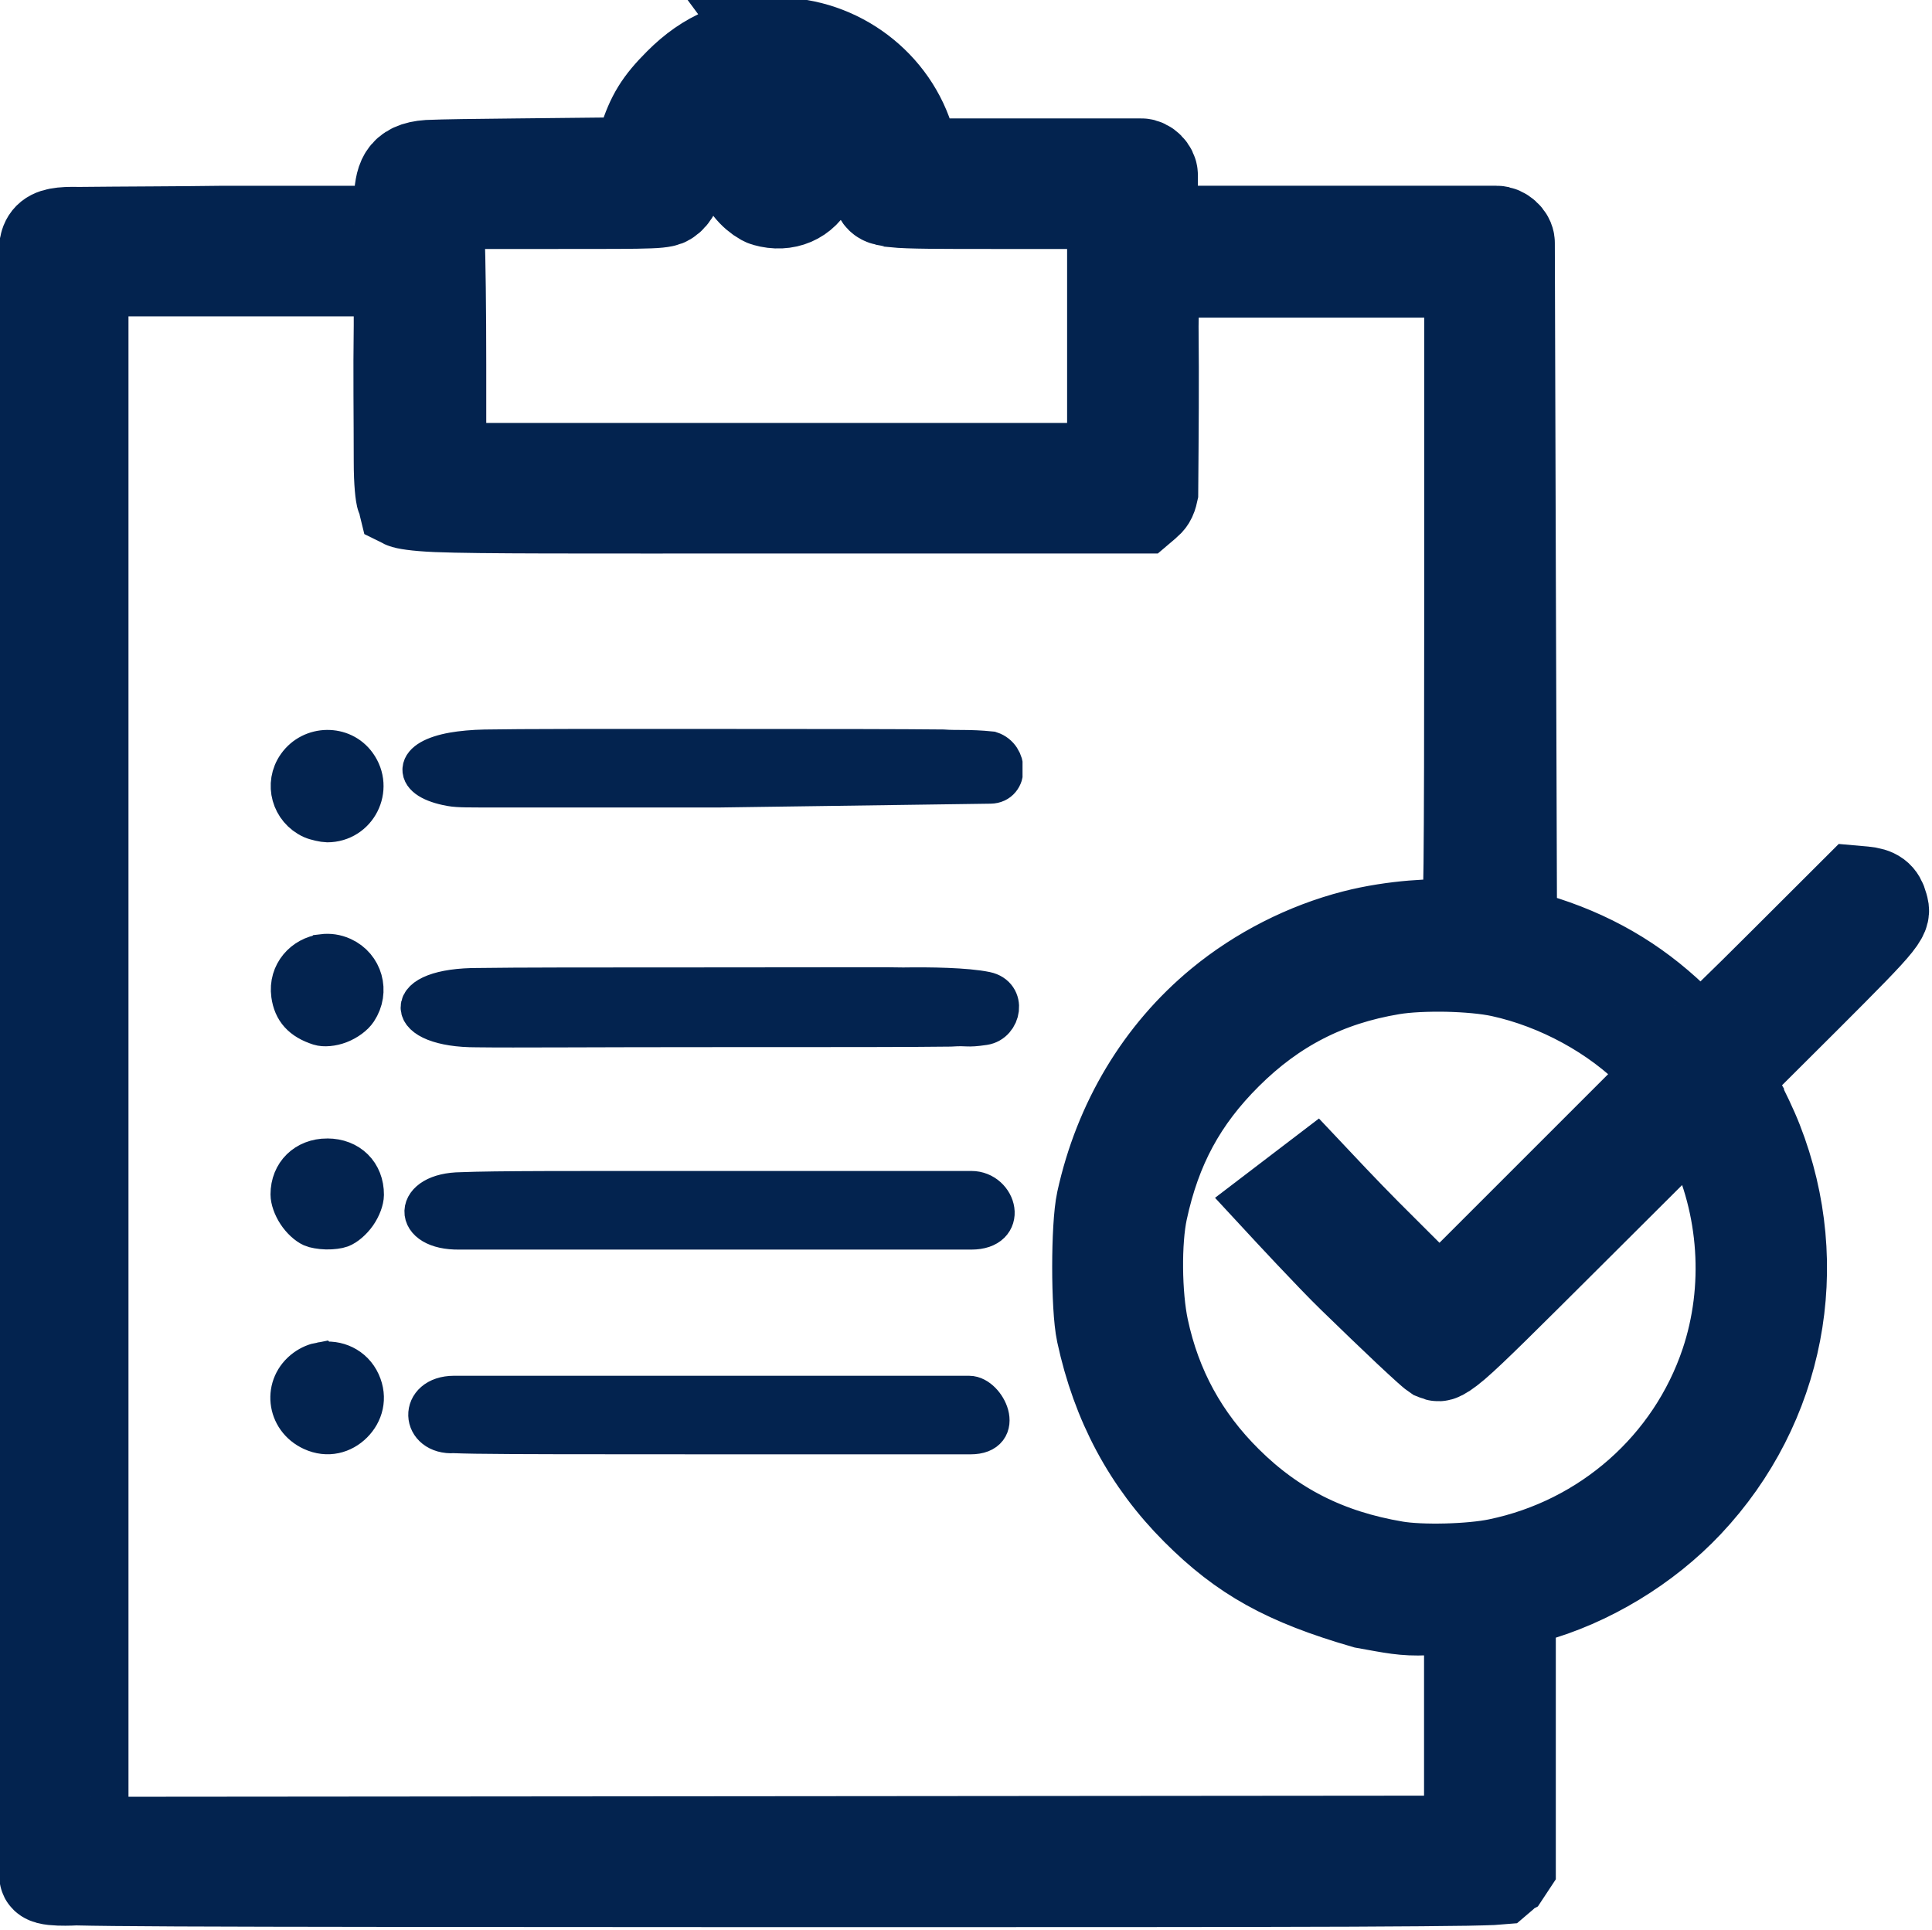 <?xml version="1.0" encoding="UTF-8"?>
<!-- Created with Inkscape (http://www.inkscape.org/) -->
<svg id="svg1968" width="60.04" height="60" version="1.1" viewBox="0 0 15.886 15.875" xmlns="http://www.w3.org/2000/svg" xmlns:cc="http://creativecommons.org/ns#" xmlns:dc="http://purl.org/dc/elements/1.1/" xmlns:rdf="http://www.w3.org/1999/02/22-rdf-syntax-ns#">
 <defs id="defs1962">
  <clipPath id="clipPath17093">
   <rect id="rect17095" x="86.418" y="82.757" width="20.532" height="20.862" color="#000000" color-rendering="auto" fill="#0f0" fill-rule="evenodd" image-rendering="auto" shape-rendering="auto" solid-color="#000000" stroke="#0f0" stroke-linecap="round" stroke-width="2.736" style="isolation:auto;mix-blend-mode:normal"/>
  </clipPath>
 </defs>
 <g id="layer1" transform="translate(-49.695 -53.737)">
  <g id="g844" transform="matrix(.952 0 0 .952 2.745 2.937)" fill="#03234f" stroke="#03234f">
   <path id="path16588" d="m56.028 53.737c-0.346 5.29e-4 -0.6 0.106-0.842 0.349-0.17 0.17-0.237 0.281-0.304 0.492l-0.045 0.142c-0.01 0.03-0.038 0.051-0.07 0.051l-0.961 0.01c-0.403 0.004-0.645 0.007-0.789 0.013-0.226 0.016-0.235 0.126-0.249 0.302v0.193c1.64e-4 0.041-0.033 0.074-0.074 0.074h-1.447c-0.328 0.005-0.892 6e-3 -1.248 0.01-0.31-0.008-0.299 0.051-0.298 0.3 5.29e-4 0.294 1.56e-4 0.711-0.001 0.957-0.004 0.983-0.005 2.74-0.005 5.858 0 3.849-0.003 5.624 0.01 6.444 0.007 0.41-0.007 0.572 0.006 0.628-0.034 0.056 0.261 0.038 0.261 0.038 0.163 4e-3 0.433 0.007 0.873 0.009 0.88 0.004 2.438 0.005 5.171 0.006 2.47 1.61e-4 4.029-2.65e-4 4.975-0.004 0.473-0.002 0.793-5e-3 0.996-0.008 0.102-0.002 0.174-0.004 0.222-0.006 0.024-0.001 0.041-0.002 0.052-0.003 0.006-0.005 0.046-0.039 0.063-0.064l0.001-5.29e-4 0.033-0.05v-2.213c9.7e-5 -0.033 0.022-0.062 0.054-0.071l0.126-0.034c0.497-0.135 0.994-0.435 1.354-0.818 0.792-0.842 1.023-2.042 0.6-3.12-0.042-0.108-0.119-0.27-0.163-0.348v-5.29e-4l-0.088-0.153c-0.017-0.029-0.012-0.065 0.012-0.089l0.661-0.659c0.348-0.348 0.528-0.53 0.609-0.632 0.041-0.051 0.054-0.081 0.057-0.096 0.004-0.016 0.002-0.026-0.007-0.058-0.021-0.078-0.057-0.106-0.157-0.116l-0.068-0.006-0.622 0.621c-0.178 0.178-0.341 0.339-0.462 0.456-0.06 0.059-0.11 0.106-0.145 0.139-0.018 0.017-0.033 0.03-0.043 0.04-0.005 0.005-0.01 0.009-0.014 0.012-0.002 0.002-0.005 0.004-0.009 0.006-0.002 0.001-0.005 0.003-0.009 0.005-0.002 0.001-0.01 0.004-0.01 0.004-1.08e-4 3.7e-5 -0.023 0.004-0.023 0.004-1.51e-4 0-0.011-0.001-0.014-0.002-0.004-7.94e-4 -0.007-0.001-0.009-0.002-5e-3 -0.002-0.008-0.003-0.011-0.005-0.005-0.003-0.009-0.005-0.012-0.007-0.007-0.004-0.012-0.008-0.019-0.013-0.013-0.01-0.028-0.023-0.046-0.038-0.036-0.031-0.081-0.074-0.13-0.12-0.341-0.327-0.728-0.55-1.197-0.689h-5.29e-4l-0.151-0.045c-0.031-0.009-0.053-0.038-0.053-0.071l-0.01-2.966-0.009-2.934c-1.51e-4 -0.047-0.058-0.096-0.105-0.096h-2.904c-0.041 1.85e-4 -0.074-0.033-0.074-0.074v-0.415c0-0.044-0.049-0.093-0.093-0.093h-1.895c-0.033-9.7e-5 -0.062-0.022-0.071-0.054l-0.035-0.125v-5.29e-4c-0.141-0.506-0.617-0.865-1.145-0.865zm0 0.344c0.177 0 0.233 0.013 0.357 0.074 0.283 0.14 0.464 0.407 0.492 0.725 0.003 0.032 0.009 0.068 0.015 0.099s0.018 0.058 0.018 0.058c0.019 0.066 0.1 0.049 0.132 0.065 0.127 0.013 0.384 0.013 0.889 0.013h0.926c0.041-1.66e-4 0.074 0.033 0.074 0.074v2.149c1.61e-4 0.041-0.033 0.074-0.074 0.074h-5.663c-0.041 1.64e-4 -0.074-0.033-0.074-0.074v-0.83c0-0.456-0.006-0.944-0.013-1.071l-0.013-0.244c-0.003-0.042 0.031-0.078 0.073-0.078h0.942c0.455-3.4e-5 0.691 2.65e-4 0.818-0.005 0.064-0.002 0.099-0.007 0.118-0.011 0.019-4e-3 0.02-0.005 0.034-0.013 0.052-0.032 0.089-0.102 0.089-0.204 0-0.21 0.124-0.463 0.291-0.604 0.049-0.042 0.136-0.091 0.213-0.128 0.12-0.057 0.179-0.069 0.353-0.069zm0.039 0.401c-0.029-0.003-0.058-7.94e-4 -0.085 0.005-0.165 0.033-0.297 0.207-0.245 0.399 0.009 0.032 0.041 0.085 0.081 0.127 0.04 0.042 0.089 0.075 0.114 0.082 0.171 0.049 0.325-0.019 0.393-0.167 0.076-0.167 0.002-0.352-0.169-0.423-0.03-0.013-0.059-0.02-0.088-0.023zm-5.969 1.215h5.29e-4c0.002-7.4e-5 0.004-7.4e-5 0.006 0h2.591c0.041-1.62e-4 0.074 0.033 0.074 0.074v0.402c-0.006 0.413 0 0.783 0 1.175 0 0.187 0.014 0.293 0.022 0.312 0.01 0.024 0.013 0.038 0.014 0.042 0.014 0.007 0.096 0.024 0.284 0.032 0.378 0.015 1.193 0.012 2.946 0.012h3.136l0.04-0.034c0.032-0.027 0.046-0.045 0.058-0.1 0.004-0.516 0.008-0.945 0.003-1.434v-5.29e-4l0.006-0.396c2.65e-4 -0.039 0.031-0.071 0.069-0.073 0.001-4e-5 0.003-4e-5 0.004 0h2.59c0.041-1.64e-4 0.074 0.033 0.074 0.074v2.751c0 1.216-0.002 1.903-0.006 2.288-0.002 0.192-0.005 0.309-0.009 0.38-0.002 0.036-0.004 0.059-0.008 0.08-0.002 0.01-0.004 0.019-0.011 0.033-0.007 0.014-0.029 0.043-0.067 0.045-0.017 7.94e-4 -0.035 5.3e-4 -0.064-5.29e-4 -0.118-0.014-0.491-0.001-0.835 0.088-0.416 0.107-0.823 0.314-1.156 0.589-0.515 0.425-0.872 1.019-1.022 1.704-0.047 0.216-0.047 0.916-5.29e-4 1.133 0.131 0.609 0.4 1.111 0.818 1.529 0.402 0.402 0.77 0.607 1.452 0.805 0.241 0.043 0.335 0.066 0.525 0.058l0.155 0.006 0.156 0.006c0.04 0.001 0.071 0.034 0.071 0.073v1.847c1.64e-4 0.041-0.033 0.074-0.074 0.074l-5.918 0.005-5.918 0.005c-0.041 1.64e-4 -0.074-0.033-0.074-0.074v-13.433c-2.65e-4 -0.039 0.029-0.071 0.068-0.074zm11.716 6.008c0.174 0.004 0.346 0.019 0.471 0.046 0.494 0.108 0.983 0.375 1.325 0.724l0.11 0.112c0.028 0.029 0.028 0.075-5.29e-4 0.103l-1.917 1.917c-0.029 0.029-0.075 0.029-0.104 0l-0.587-0.586c-0.161-0.161-0.446-0.464-0.446-0.464l-0.266 0.203s0.421 0.455 0.604 0.632c0.174 0.17 0.349 0.337 0.483 0.464 0.067 0.063 0.125 0.116 0.166 0.153 0.021 0.019 0.038 0.033 0.05 0.043 0.005 0.004 0.007 0.006 0.01 0.008 0.022 0.009 0.025 0.012 0.038 0.008 0.015-0.004 0.057-0.028 0.131-0.091 0.147-0.126 0.423-0.402 0.973-0.95l1.046-1.043c0.036-0.036 0.096-0.026 0.118 0.02l0.076 0.156c0.299 0.612 0.347 1.338 0.133 1.978-0.296 0.884-1.047 1.547-1.97 1.738-0.234 0.049-0.667 0.06-0.89 0.022-0.587-0.099-1.052-0.333-1.457-0.735-0.375-0.372-0.613-0.807-0.723-1.323-0.061-0.287-0.066-0.757-0.009-1.023 0.118-0.55 0.343-0.966 0.732-1.353 0.407-0.405 0.864-0.639 1.427-0.733 0.131-0.022 0.305-0.029 0.479-0.026z" stroke-width=".794"/>
   <path id="path16634" transform="matrix(.321 0 0 .321 23.818 32.856)" d="m100.61 66.688c-1.079 0.002-1.873 0.331-2.627 1.088-0.529 0.531-0.74 0.875-0.949 1.535l-0.141 0.441c-0.03 0.095-0.117 0.159-0.217 0.16l-2.996 0.031c-1.256 0.013-2.01 0.023-2.459 0.041-0.225 9e-3 -0.373 0.022-0.463 0.033-0.09 0.012-0.119 0.031-0.09 0.012-0.083 0.055-0.124 0.104-0.164 0.236-0.04 0.132-0.061 0.346-0.061 0.662v0.602c5.21e-4 0.128-0.103 0.231-0.23 0.23h-4.512c-2.476 0-3.676-0.004-4.252 0.039-0.288 0.022-0.411 0.061-0.439 0.078-0.028 0.017-0.024 0.022-0.08 0.131 0.022-0.042 0.013-0.032 0.01-0.01-0.003 0.022-0.008 0.06-0.012 0.117-0.008 0.114-0.015 0.299-0.021 0.576-0.013 0.555-0.023 1.486-0.029 3.019-0.013 3.067-0.016 8.545-0.016 18.268 0 12.003-0.008 17.539 0.033 20.094 0.021 1.277 0.06 1.825 0.1 2 0.004 0.02 0.005 0.014 0.008 0.023 0.016-1e-3 0.023-0.01 0.1 0.031-0.046-0.025-0.037-0.015-0.018-0.012 0.02 3e-3 0.056 8e-3 0.109 0.012 0.106 8e-3 0.277 0.015 0.531 0.021 0.508 0.013 1.352 0.021 2.725 0.027 2.745 0.013 7.603 0.017 16.127 0.018 7.703 5e-4 12.564-2e-3 15.514-0.014 1.475-6e-3 2.473-0.015 3.107-0.025 0.317-5e-3 0.543-0.011 0.691-0.018 0.074-3e-3 0.128-5e-3 0.162-8e-3 0.019-0.015 0.144-0.122 0.197-0.199l2e-3 -2e-3 0.102-0.154v-6.902c4.3e-4 -0.103 0.07-0.194 0.17-0.221l0.393-0.107c1.55-0.421 3.099-1.357 4.223-2.551 2.471-2.625 3.192-6.366 1.871-9.729-0.132-0.336-0.37-0.84-0.51-1.084v-2e-3l-0.275-0.477c-0.052-0.09-0.037-0.204 0.037-0.277l2.061-2.057c1.086-1.085 1.646-1.651 1.898-1.971 0.126-0.16 0.169-0.252 0.18-0.301 0.011-0.048 6e-3 -0.08-0.021-0.18-0.067-0.242-0.178-0.331-0.488-0.361l-0.213-0.02-1.939 1.935c-0.555 0.554-1.065 1.058-1.441 1.424-0.188 0.183-0.342 0.33-0.453 0.434-0.055 0.052-0.101 0.093-0.135 0.123-0.017 0.015-0.03 0.027-0.045 0.039-7e-3 0.006-0.015 0.011-0.027 0.02-6e-3 0.004-0.015 0.009-0.029 0.016-7e-3 0.004-0.031 0.014-0.031 0.014-3.4e-4 1.11e-4 -0.07 0.012-0.07 0.012-4.7e-4 0-0.033-0.004-0.045-0.006s-0.021-0.003-0.029-0.006c-0.015-5e-3 -0.025-0.011-0.033-0.016-0.017-0.008-0.029-0.015-0.039-0.021-0.021-0.013-0.039-0.025-0.059-0.041-0.04-0.031-0.087-0.07-0.143-0.119-0.112-0.097-0.254-0.229-0.404-0.373-1.063-1.02-2.27-1.716-3.732-2.15-6.6e-4 3e-6 -1e-3 3e-6 -2e-3 0l-0.471-0.141c-0.098-0.029-0.164-0.119-0.164-0.221l-0.031-9.25-0.029-9.148-0.158-0.146-0.168-0.152h-9.057c-0.128 5.22e-4 -0.231-0.103-0.23-0.23v-1.295l-0.145-0.146-0.146-0.145h-5.908c-0.103-1.89e-4 -0.193-0.069-0.221-0.168l-0.109-0.391v-2e-3c-0.439-1.578-1.923-2.698-3.57-2.695zm0 1.072c0.552 0 0.725 0.039 1.113 0.23 0.884 0.435 1.447 1.269 1.535 2.262 9e-3 0.101 0.027 0.213 0.049 0.309 0.022 0.095 0.057 0.181 0.057 0.18 0.05 0.088 0.064 0.109 0.096 0.129s0.118 0.051 0.316 0.072c0.397 0.042 1.197 0.043 2.773 0.043h2.889c0.128-5.22e-4 0.231 0.103 0.23 0.23v6.701c5.2e-4 0.128-0.103 0.231-0.23 0.23h-17.66c-0.128 5.21e-4 -0.231-0.103-0.23-0.23v-2.588c0-1.422-0.018-2.944-0.039-3.34l-0.041-0.762c-0.007-0.131 0.097-0.242 0.229-0.242h2.938c1.418-1.12e-4 2.155-6.3e-5 2.551-0.016 0.198-0.008 0.31-0.021 0.369-0.033 0.059-0.012 0.063-0.015 0.105-0.041 0.162-0.099 0.277-0.317 0.277-0.637 0-0.654 0.386-1.441 0.908-1.883 0.154-0.131 0.423-0.284 0.664-0.398 0.375-0.178 0.559-0.217 1.102-0.217zm-0.145 1.266c-0.515 0.104-0.927 0.646-0.766 1.246 0.027 0.099 0.127 0.264 0.252 0.396 0.124 0.132 0.279 0.233 0.357 0.256 0.533 0.154 1.015-0.059 1.225-0.521 0.236-0.519 7e-3 -1.097-0.527-1.32-0.187-0.078-0.37-0.091-0.541-0.057zm-18.33 3.775h8.078c0.128-5.21e-4 0.231 0.103 0.23 0.23v2.506c5.21e-4 0.128-0.103 0.231-0.23 0.23h-3.195c-1.734 0-2.606 5.08e-4 -3.049 0.041-0.222 0.02-0.328 0.05-0.377 0.076-0.049 0.026-0.071 0.053-0.139 0.139l-0.086 0.111v35.701l0.139 0.141c0.124 0.124 0.194 0.159 0.355 0.182-0.028-4e-3 -0.005-5.8e-4 0.012 0 0.017 5.9e-4 0.042 1e-3 0.074 2e-3 0.065 1e-3 0.159 7.9e-4 0.279 2e-3 0.241 2e-3 0.588 6e-3 1.029 8e-3 0.882 4e-3 2.139 6e-3 3.68 8e-3 3.081 4e-3 7.293 3e-3 11.891-2e-3 8.235-9e-3 12.417-0.013 14.559-0.031 1.071-9e-3 1.634-0.02 1.93-0.037 0.148-8e-3 0.229-0.02 0.264-0.027 0.035-7e-3 8e-3 4e-3 0.019-4e-3 0.135-0.092 0.156-0.101 0.197-0.316 0.041-0.216 0.053-0.623 0.053-1.346v-1.318c4.8e-4 -0.13 0.109-0.233 0.238-0.229l0.484 0.018 0.486 0.018c0.124 4e-3 0.222 0.105 0.223 0.229v5.762c5.2e-4 0.128-0.103 0.231-0.23 0.23l-36.914 0.031c-0.128 4.9e-4 -0.231-0.103-0.23-0.231v-41.893c-5.21e-4 -0.128 0.103-0.231 0.23-0.23zm28.836 0.031h8.078c0.128-5.22e-4 0.231 0.103 0.23 0.23v8.578c0 3.791-4e-3 5.934-0.018 7.135-7e-3 0.6-0.014 0.964-0.027 1.185-7e-3 0.111-0.013 0.185-0.025 0.248-6e-3 0.032-0.012 0.061-0.033 0.104-0.021 0.043-0.089 0.134-0.209 0.141-0.054 0.003-0.111 0.001-0.201-2e-3 -0.09-0.003-0.201-0.009-0.311-0.016l-0.391-0.023c-0.121-0.007-0.216-0.107-0.217-0.229v-6.994c-1e-4 -6.534-0.043-7.03-0.084-7.111-0.057-0.115-0.079-0.153-0.109-0.176-0.03-0.023-0.114-0.061-0.33-0.086-0.432-0.05-1.331-0.049-3.144-0.049h-3.242c-0.128 5.34e-4 -0.232-0.104-0.23-0.232l0.018-1.238v-2e-3l0.018-1.236c2e-3 -0.125 0.103-0.226 0.229-0.227zm-26.332 4.039h5.574c0.128-5.21e-4 0.231 0.103 0.23 0.23v0.848c0 0.584 0.043 0.912 0.068 0.973 0.031 0.075 0.041 0.118 0.045 0.131 0.044 0.021 0.299 0.074 0.887 0.098 1.179 0.046 3.72 0.037 9.188 0.037h9.777l0.125-0.105c0.1-0.084 0.142-0.141 0.182-0.312 0.04-0.171 0.056-0.453 0.057-0.9v-0.768c-5.2e-4 -0.128 0.103-0.231 0.23-0.23h5.574c0.128-5.22e-4 0.231 0.103 0.23 0.23l-0.016 6.644-0.018 6.644c-1e-5 0.105-0.072 0.197-0.174 0.223l-0.438 0.113c-1.298 0.333-2.566 0.979-3.606 1.836-1.607 1.324-2.72 3.176-3.186 5.314-0.147 0.673-0.148 2.857-2e-3 3.533 0.409 1.898 1.248 3.465 2.551 4.768 1.253 1.253 2.403 1.893 4.529 2.51l0.156 0.045c0.097 0.028 0.164 0.116 0.166 0.217l0.018 0.951 0.018 0.949c3e-3 0.128-0.1 0.234-0.229 0.234h-31.939c-0.128 5.3e-4 -0.231-0.103-0.23-0.23v-33.752c-5.21e-4 -0.128 0.103-0.231 0.23-0.23zm14.117 7.162c-3.373 0-5.235-0.002-6.275 0.016-0.304 0.005-0.628 0.036-0.847 0.075-1.081 0.192-1.113 0.727-0.071 0.917 0.231 0.042 0.576 0.028 0.911 0.034h6.272l7.34-0.103c0.473-0.007 0.463-0.726 9e-3 -0.873-0.59-0.06-0.909-0.023-1.288-0.051-1.118-0.012-2.985-0.014-6.051-0.014zm-10.521 0.027c-0.304 0.005-0.606 0.144-0.801 0.42-0.351 0.496-0.161 1.183 0.398 1.438 0.097 0.044 0.328 0.094 0.408 0.094 0.804 0 1.263-0.905 0.789-1.559-0.194-0.268-0.491-0.397-0.795-0.393zm-0.113 5.496c-0.51 0.061-0.931 0.514-0.852 1.092 0.058 0.42 0.286 0.68 0.758 0.832 0.125 0.04 0.342 0.026 0.545-0.053 0.203-0.079 0.388-0.217 0.477-0.352 0.341-0.515 0.151-1.187-0.4-1.438-0.178-0.081-0.357-0.103-0.527-0.082zm10.637 0.895c-3.538 0-5.42 0.001-6.434 0.016-2.134-0.011-2.036 1.066-0.062 1.062 1.042 0.014 3.115-0.006 6.487-5e-3 3.333 6.49e-4 5.201-2.52e-4 6.254-0.014 0.537-0.034 0.399 0.035 0.909-0.04 0.462-0.068 0.601-0.789 0.049-0.904-0.531-0.11-1.508-0.124-2.222-0.113-0.631-0.012-0.754-0.002-4.982-0.002zm19.895 1.088c0.541 0.011 1.077 0.057 1.469 0.143 1.539 0.336 3.066 1.17 4.131 2.258l0.344 0.35c0.087 0.09 0.087 0.233-2e-3 0.322l-5.979 5.979c-0.09 0.089-0.235 0.089-0.324 0l-1.83-1.826c-0.503-0.501-0.975-0.963-1.33-1.305-0.178-0.171-0.326-0.311-0.434-0.41-0.054-0.049-0.099-0.089-0.129-0.115-0.03-0.026-0.081-0.052-0.018-0.02-0.241-0.122-0.459-0.044-0.607 0.123-0.149 0.167-0.202 0.399-0.057 0.631-8e-3 -0.013 0.019 0.025 0.057 0.068 0.038 0.043 0.091 0.101 0.156 0.17 0.13 0.137 0.308 0.319 0.518 0.529 0.418 0.421 0.962 0.957 1.506 1.486s1.089 1.052 1.508 1.445c0.21 0.197 0.387 0.36 0.518 0.477 0.065 0.058 0.119 0.104 0.156 0.135 0.014 0.012 0.023 0.019 0.031 0.025 0.069 0.028 0.077 0.036 0.119 0.023 0.047-0.014 0.178-0.086 0.408-0.283 0.46-0.394 1.32-1.251 3.033-2.961l3.262-3.254c0.111-0.112 0.3-0.081 0.369 0.061l0.238 0.486c0.931 1.91 1.083 4.174 0.414 6.17-0.923 2.756-3.266 4.823-6.144 5.42-0.73 0.151-2.079 0.188-2.777 0.07-1.83-0.308-3.28-1.039-4.545-2.293-1.17-1.16-1.911-2.516-2.256-4.127-0.191-0.894-0.208-2.361-0.029-3.191 0.369-1.716 1.07-3.013 2.283-4.219 1.27-1.262 2.693-1.994 4.449-2.287 0.41-0.069 0.951-0.091 1.492-0.08zm-30.412 3.516c-0.58 0-0.99 0.405-0.99 0.969 0 0.136 0.067 0.334 0.18 0.506s0.27 0.316 0.402 0.375c0.062 0.028 0.224 0.06 0.383 0.064 0.159 4e-3 0.323-0.021 0.393-0.047 0.132-0.05 0.301-0.192 0.424-0.367 0.122-0.175 0.196-0.381 0.197-0.52 0.004-0.576-0.402-0.98-0.988-0.98zm10.539 0.875c-4.065 0-6-0.005-6.932 0.033-1.306 0.011-1.325 1.028-0.054 1.01h13.779c0.98 0 0.683-1.043 0-1.043zm-10.711 4.607c-0.143 0.026-0.284 0.084-0.414 0.178-0.615 0.445-0.521 1.349 0.18 1.672 0.419 0.193 0.825 0.074 1.098-0.199s0.395-0.682 0.203-1.103c-0.193-0.425-0.637-0.626-1.066-0.547zm3.581 1.915c0.147 6e-3 0.337 0.011 0.583 0.015 0.984 0.015 2.865 0.015 6.533 0.016h6.786c0.921 0 0.405-1.041-0.041-1.041h-6.762l-7.099-1e-5c-0.956 4e-3 -0.891 1.065 7.4e-4 1.011z" clip-path="url(#clipPath17093)" stroke-width="1.073"/>
  </g>
 </g>
</svg>
